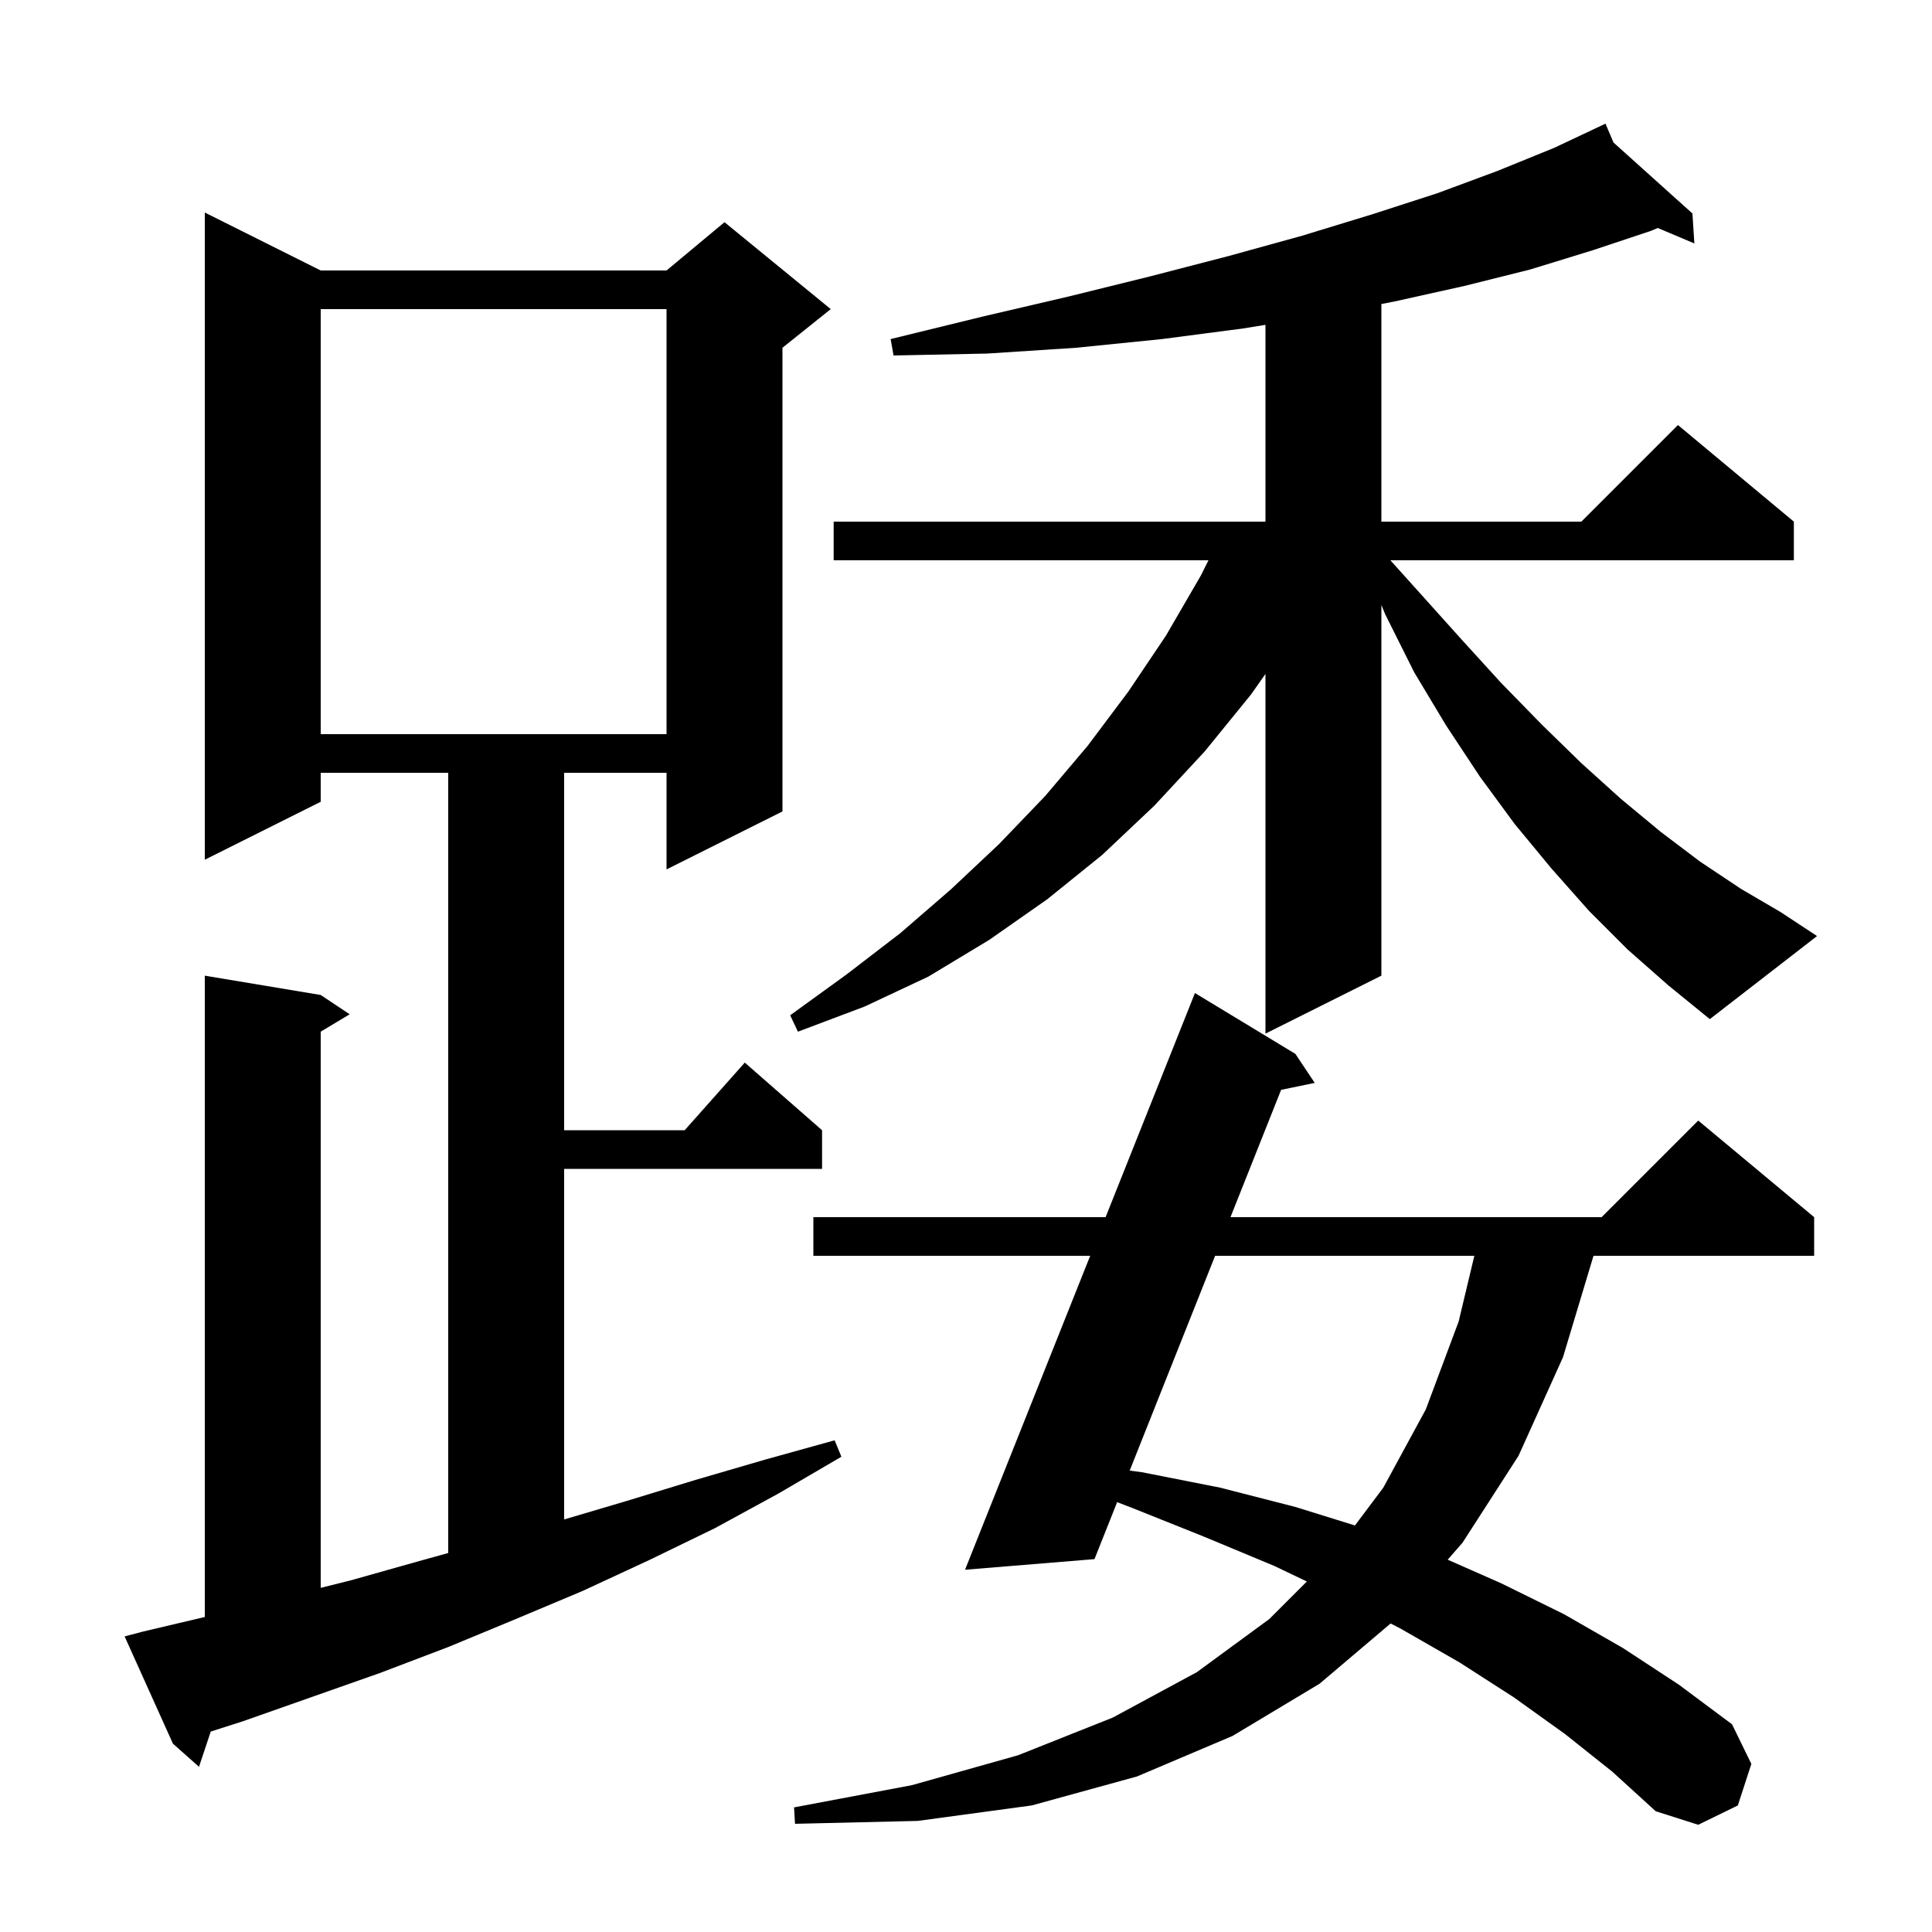 <svg xmlns="http://www.w3.org/2000/svg" xmlns:xlink="http://www.w3.org/1999/xlink" version="1.1" baseProfile="full" viewBox="0 0 200 200" width="200" height="200">
<g fill="black">
<path d="M 162.0 179.5 L 156.7 175.7 L 151.1 172.1 L 145.0 168.6 L 143.956 168.062 L 136.6 174.3 L 127.6 179.7 L 117.7 183.9 L 106.8 186.9 L 95.0 188.5 L 82.3 188.8 L 82.2 187.1 L 94.4 184.8 L 105.4 181.7 L 115.2 177.8 L 123.9 173.1 L 131.4 167.6 L 135.284 163.716 L 131.9 162.1 L 124.7 159.1 L 117.2 156.1 L 115.646 155.502 L 113.3 161.4 L 99.9 162.5 L 112.856 130.0 L 84.2 130.0 L 84.2 126.0 L 114.451 126.0 L 123.7 102.8 L 134.1 109.1 L 136.1 112.1 L 132.62 112.822 L 127.379 126.0 L 165.8 126.0 L 175.8 116.0 L 187.8 126.0 L 187.8 130.0 L 164.959 130.0 L 161.8 140.5 L 157.2 150.7 L 151.4 159.7 L 149.865 161.458 L 155.4 163.9 L 161.9 167.1 L 168.0 170.6 L 173.8 174.4 L 179.3 178.5 L 181.3 182.6 L 179.9 186.9 L 175.8 188.9 L 171.4 187.5 L 166.9 183.4 Z M 14.8 168.9 L 21.2 167.389 L 21.2 101.0 L 33.2 103.0 L 36.2 105.0 L 33.2 106.8 L 33.2 164.375 L 36.3 163.6 L 43.4 161.6 L 46.4 160.767 L 46.4 80.0 L 33.2 80.0 L 33.2 83.0 L 21.2 89.0 L 21.2 22.0 L 33.2 28.0 L 69.0 28.0 L 75.0 23.0 L 86.0 32.0 L 81.0 36.0 L 81.0 84.0 L 69.0 90.0 L 69.0 80.0 L 58.4 80.0 L 58.4 117.0 L 70.878 117.0 L 77.1 110.0 L 85.1 117.0 L 85.1 121.0 L 58.4 121.0 L 58.4 157.293 L 64.8 155.4 L 72.0 153.2 L 79.2 151.1 L 86.4 149.1 L 87.1 150.8 L 80.6 154.6 L 74.0 158.2 L 67.2 161.5 L 60.3 164.7 L 53.4 167.6 L 46.4 170.5 L 39.3 173.2 L 25.1 178.2 L 21.817 179.249 L 20.6 182.9 L 17.9 180.5 L 12.9 169.4 Z M 125.788 130.0 L 116.945 152.236 L 118.2 152.4 L 126.3 154.0 L 134.1 156.0 L 140.263 157.916 L 143.2 154.0 L 147.6 145.9 L 151.0 136.8 L 152.623 130.0 Z M 168.5 98.3 L 164.5 94.3 L 160.6 89.9 L 156.8 85.3 L 153.2 80.4 L 149.7 75.1 L 146.4 69.6 L 143.4 63.6 L 143.0 62.631 L 143.0 101.0 L 131.0 107.0 L 131.0 69.767 L 129.5 71.9 L 124.7 77.8 L 119.5 83.4 L 114.1 88.5 L 108.4 93.1 L 102.4 97.3 L 96.1 101.1 L 89.5 104.2 L 82.6 106.8 L 81.8 105.1 L 87.6 100.9 L 93.2 96.6 L 98.4 92.1 L 103.4 87.4 L 108.2 82.4 L 112.6 77.2 L 116.8 71.6 L 120.7 65.8 L 124.3 59.6 L 125.1 58.0 L 86.3 58.0 L 86.3 54.0 L 131.0 54.0 L 131.0 33.626 L 128.7 34.0 L 120.3 35.1 L 111.4 36.0 L 102.2 36.6 L 92.5 36.8 L 92.2 35.1 L 101.6 32.8 L 110.6 30.7 L 119.1 28.6 L 127.2 26.5 L 134.8 24.4 L 142.0 22.2 L 148.8 20.0 L 155.0 17.7 L 160.9 15.3 L 165.31 13.22 L 165.3 13.2 L 165.318 13.216 L 166.2 12.8 L 167.027 14.752 L 175.2 22.1 L 175.4 25.2 L 171.612 23.602 L 170.9 23.9 L 164.9 25.9 L 158.4 27.9 L 151.6 29.6 L 144.4 31.2 L 143.0 31.473 L 143.0 54.0 L 163.7 54.0 L 173.7 44.0 L 185.7 54.0 L 185.7 58.0 L 143.93 58.0 L 146.9 61.3 L 151.3 66.2 L 155.4 70.7 L 159.6 75.0 L 163.7 79.0 L 167.8 82.7 L 171.9 86.1 L 176.0 89.2 L 180.2 92.0 L 184.3 94.4 L 188.1 96.9 L 177.0 105.5 L 172.7 102.0 Z M 33.2 32.0 L 33.2 76.0 L 69.0 76.0 L 69.0 32.0 Z " />
</g>
</svg>
